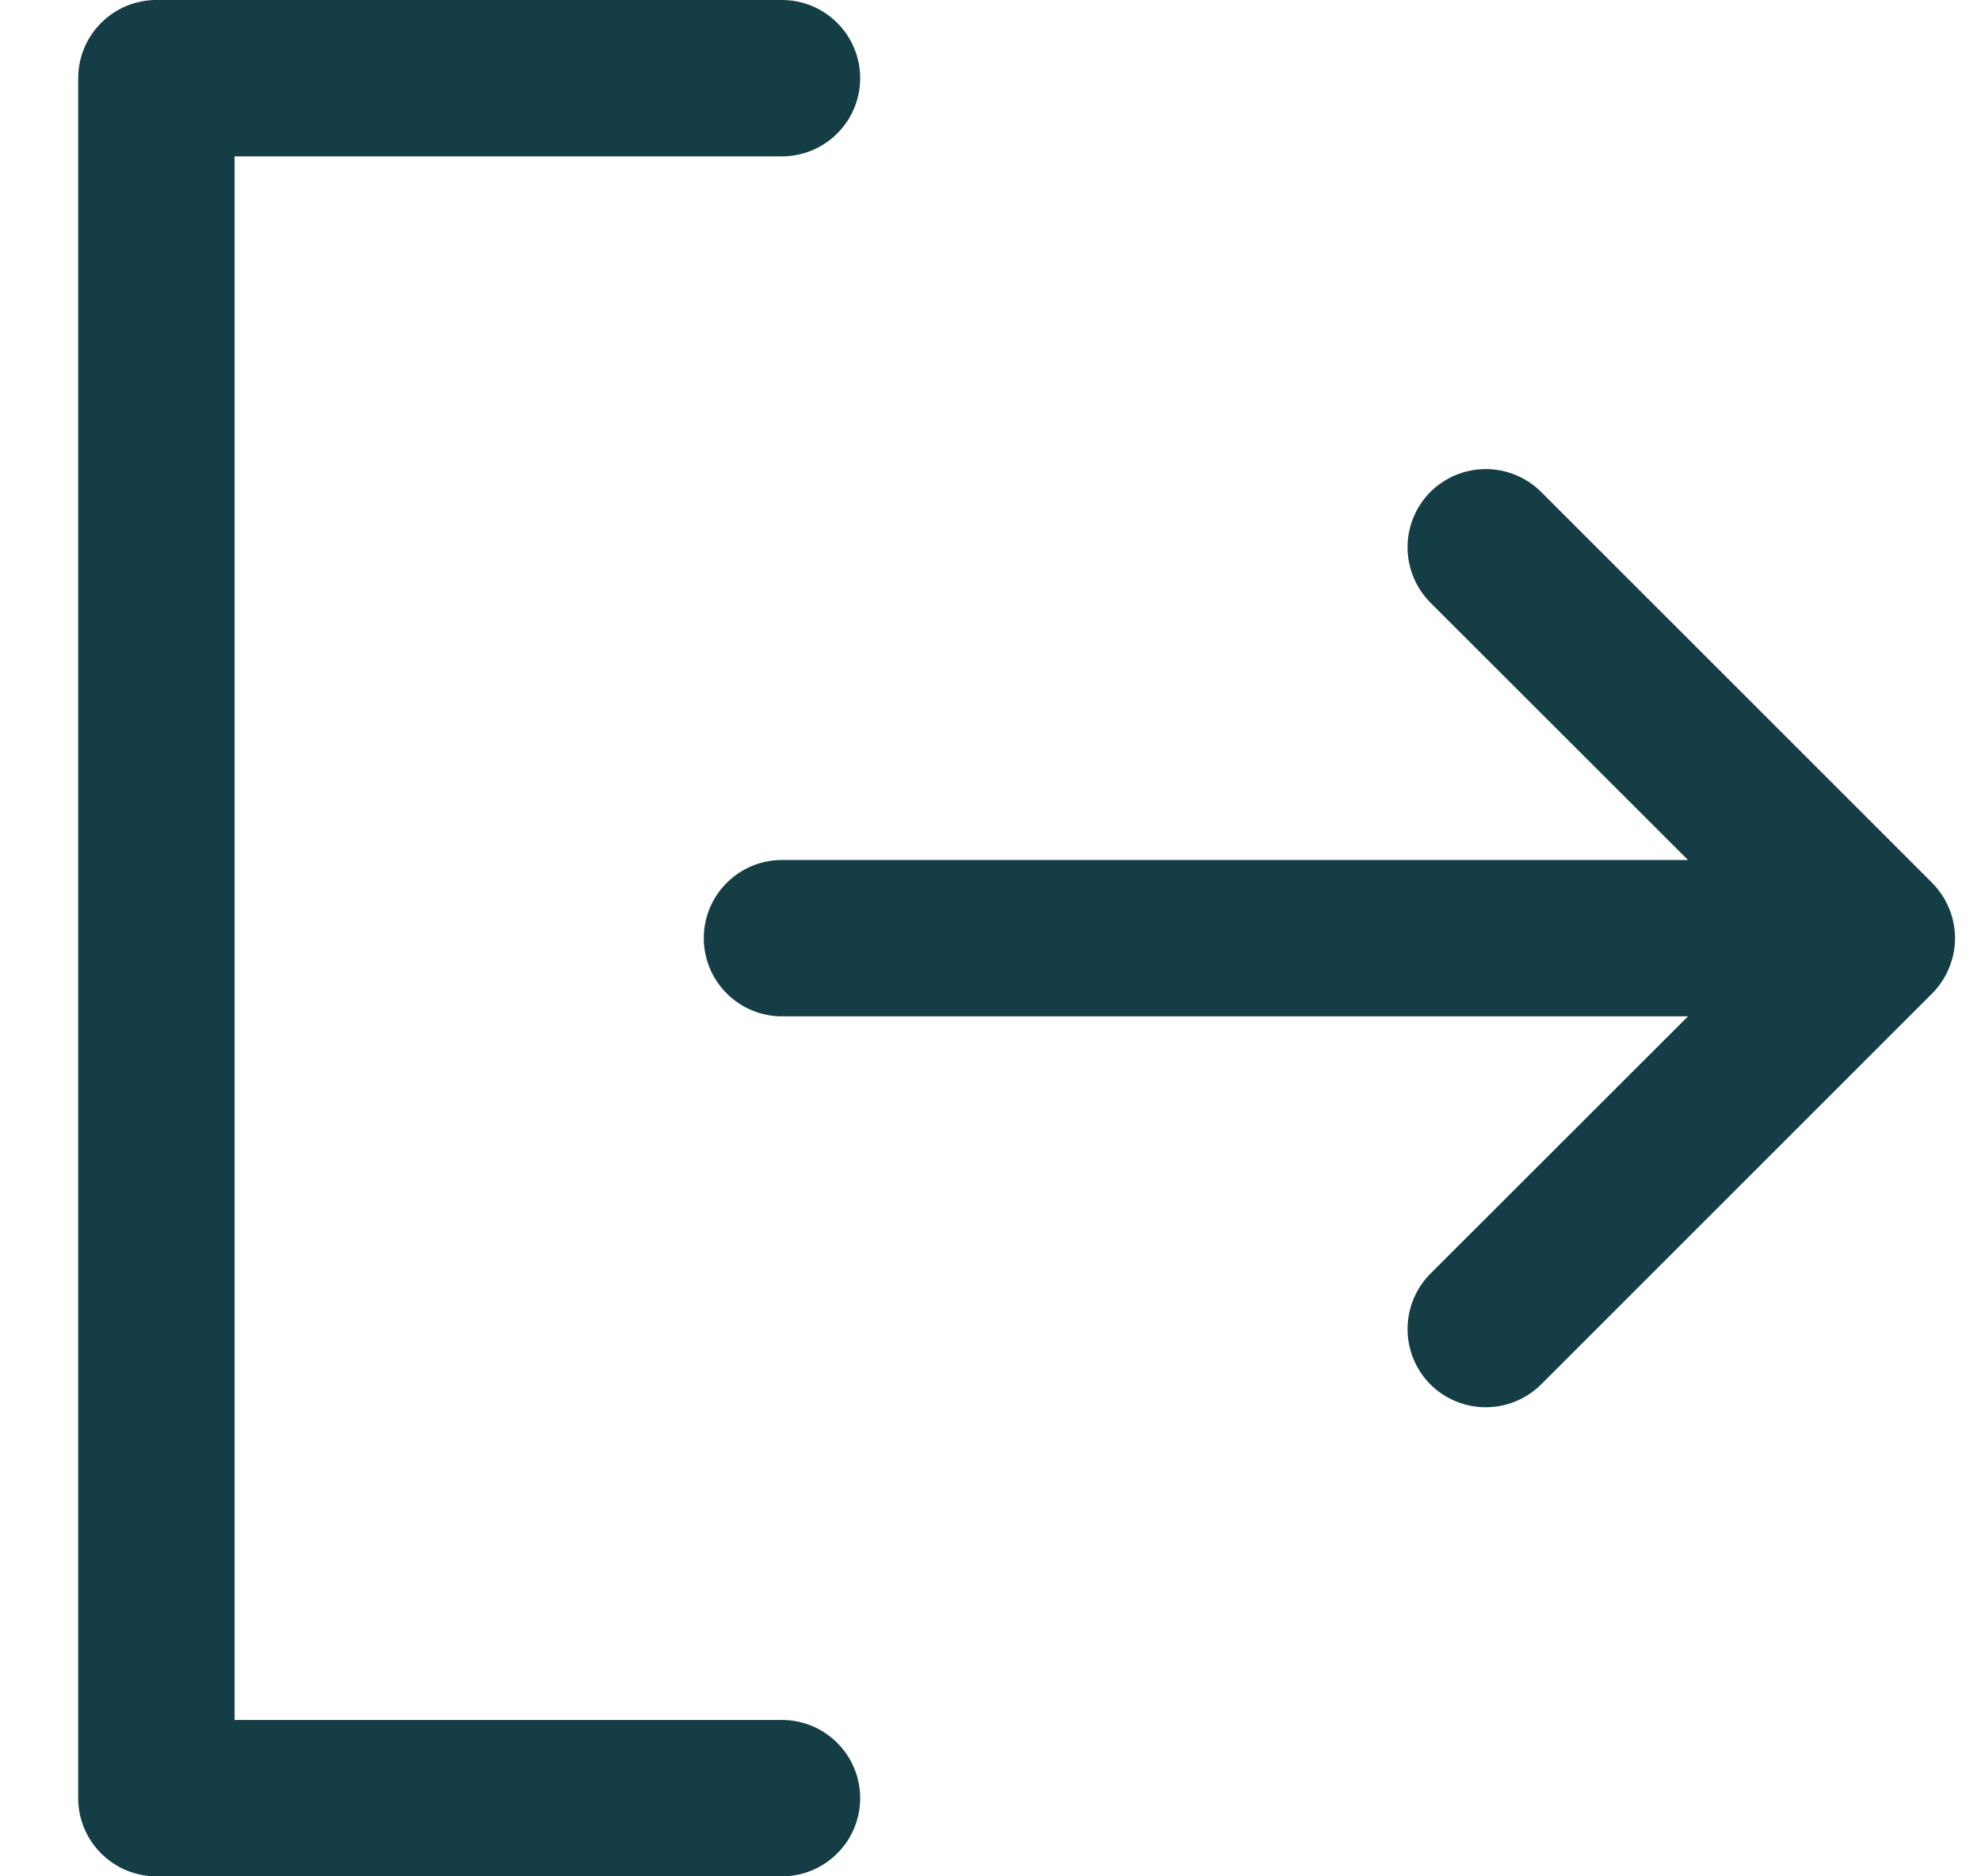 <svg width="19" height="18" viewBox="0 0 19 18" fill="none" xmlns="http://www.w3.org/2000/svg">
<path d="M8.25 17.25C8.25 17.449 8.171 17.64 8.03 17.78C7.89 17.921 7.699 18 7.5 18H1.5C1.301 18 1.11 17.921 0.97 17.78C0.829 17.64 0.75 17.449 0.75 17.25V0.75C0.75 0.551 0.829 0.36 0.97 0.22C1.11 0.079 1.301 0 1.5 0H7.5C7.699 0 7.89 0.079 8.03 0.22C8.171 0.36 8.25 0.551 8.25 0.75C8.25 0.949 8.171 1.14 8.03 1.28C7.89 1.421 7.699 1.5 7.5 1.5H2.25V16.5H7.5C7.699 16.5 7.89 16.579 8.03 16.72C8.171 16.86 8.25 17.051 8.25 17.25ZM18.531 8.469L14.781 4.719C14.64 4.579 14.449 4.5 14.25 4.5C14.051 4.5 13.86 4.579 13.719 4.719C13.579 4.86 13.5 5.051 13.5 5.25C13.5 5.449 13.579 5.64 13.719 5.781L16.19 8.25H7.5C7.301 8.25 7.11 8.329 6.97 8.47C6.829 8.61 6.75 8.801 6.75 9C6.75 9.199 6.829 9.39 6.97 9.53C7.11 9.671 7.301 9.75 7.5 9.75H16.19L13.719 12.219C13.579 12.36 13.5 12.551 13.5 12.75C13.5 12.949 13.579 13.14 13.719 13.281C13.86 13.421 14.051 13.5 14.25 13.5C14.449 13.5 14.64 13.421 14.781 13.281L18.531 9.531C18.6 9.461 18.656 9.378 18.693 9.287C18.731 9.196 18.751 9.099 18.751 9C18.751 8.901 18.731 8.804 18.693 8.713C18.656 8.622 18.6 8.539 18.531 8.469Z" fill="#143D45"/>
</svg>
